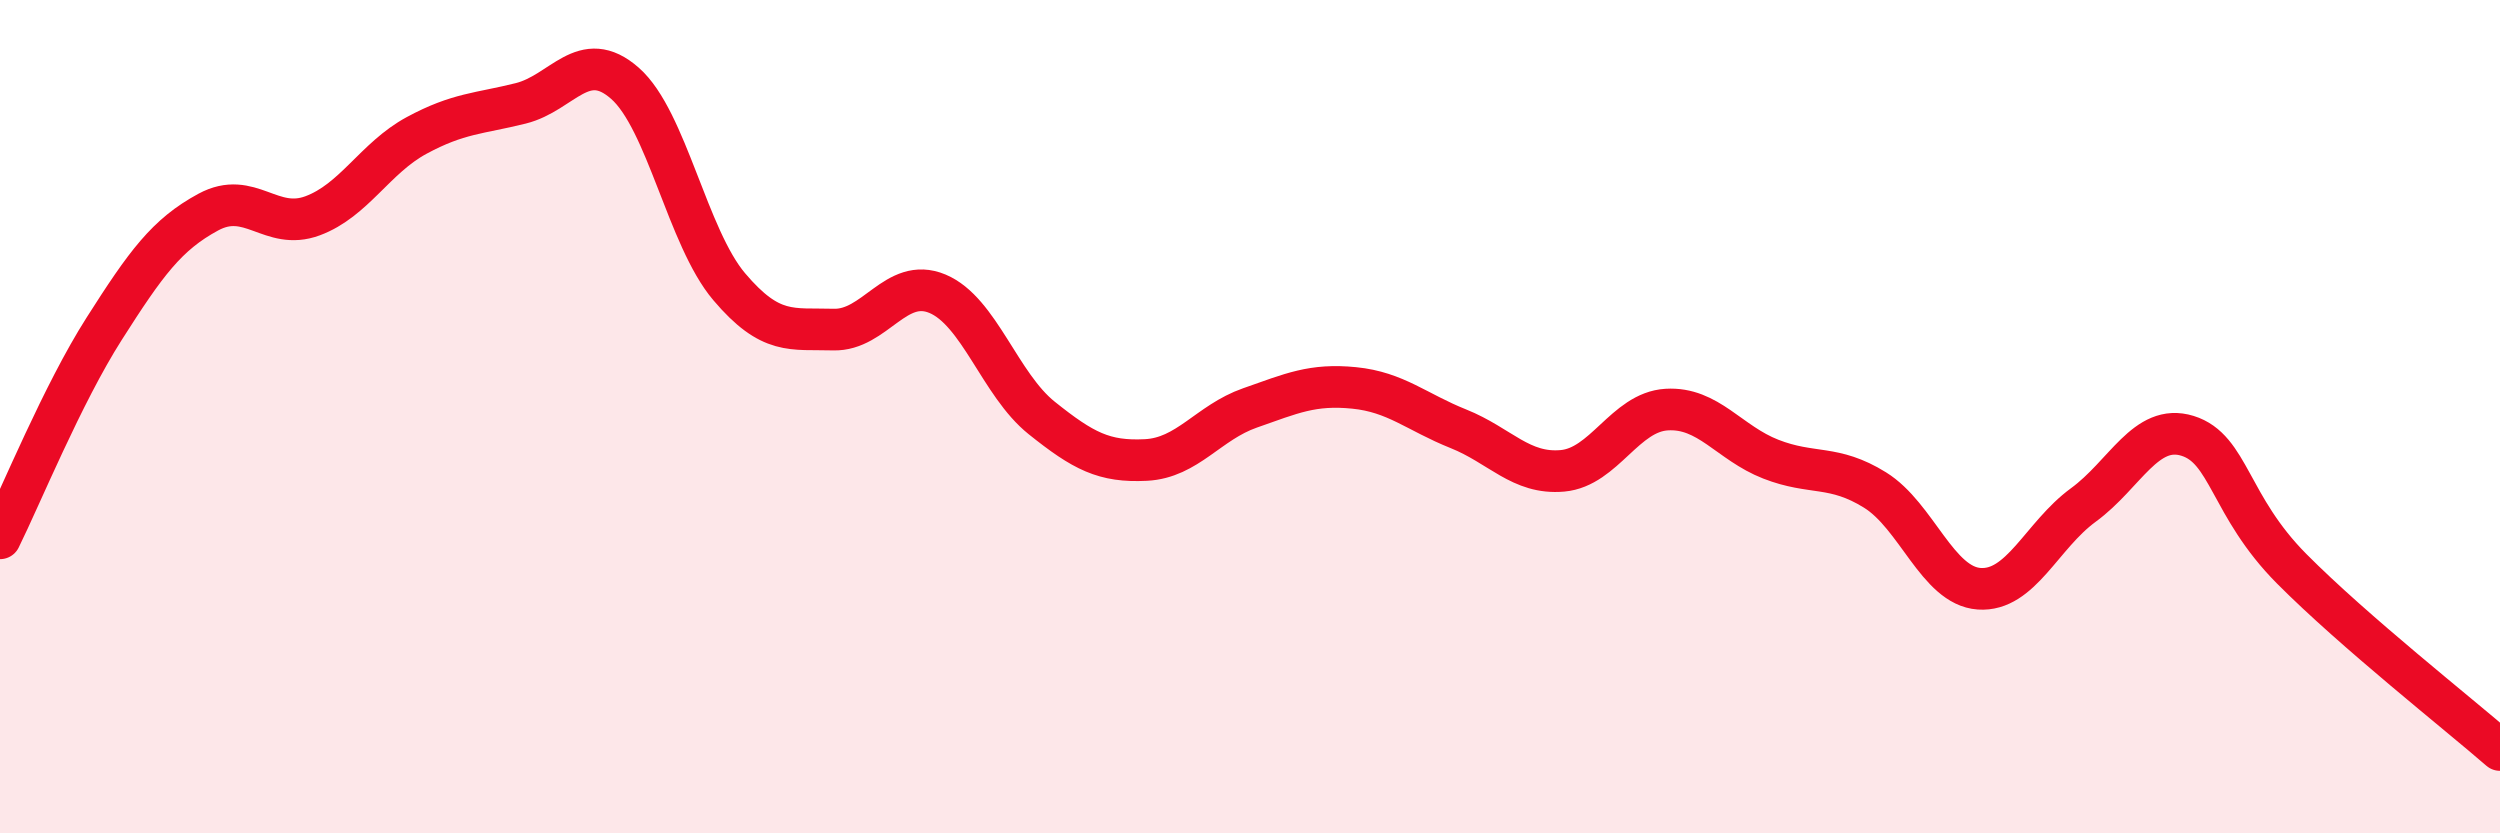 
    <svg width="60" height="20" viewBox="0 0 60 20" xmlns="http://www.w3.org/2000/svg">
      <path
        d="M 0,12.92 C 0.5,11.91 1.5,9.46 2.5,7.89 C 3.5,6.32 4,5.63 5,5.09 C 6,4.55 6.5,5.55 7.5,5.18 C 8.5,4.81 9,3.79 10,3.25 C 11,2.71 11.5,2.73 12.5,2.48 C 13.5,2.23 14,1.12 15,2 C 16,2.88 16.5,5.7 17.5,6.88 C 18.5,8.06 19,7.88 20,7.91 C 21,7.94 21.5,6.63 22.5,7.05 C 23.5,7.47 24,9.23 25,10.03 C 26,10.83 26.5,11.09 27.5,11.04 C 28.5,10.99 29,10.14 30,9.79 C 31,9.44 31.5,9.21 32.5,9.31 C 33.5,9.41 34,9.89 35,10.29 C 36,10.69 36.5,11.39 37.5,11.3 C 38.5,11.21 39,9.89 40,9.83 C 41,9.77 41.5,10.63 42.5,11.02 C 43.5,11.41 44,11.14 45,11.76 C 46,12.38 46.5,14.06 47.5,14.13 C 48.5,14.2 49,12.85 50,12.12 C 51,11.39 51.5,10.15 52.5,10.46 C 53.5,10.77 53.5,12.14 55,13.65 C 56.5,15.16 59,17.13 60,18L60 20L0 20Z"
        fill="#EB0A25"
        opacity="0.1"
        stroke-linecap="round"
        stroke-linejoin="round"
      />
      <path
        d="M 0,12.92 C 0.5,11.91 1.5,9.46 2.5,7.89 C 3.5,6.32 4,5.63 5,5.09 C 6,4.55 6.5,5.55 7.5,5.18 C 8.5,4.81 9,3.79 10,3.25 C 11,2.71 11.5,2.73 12.5,2.48 C 13.5,2.23 14,1.12 15,2 C 16,2.88 16.5,5.7 17.5,6.88 C 18.5,8.06 19,7.88 20,7.91 C 21,7.94 21.5,6.63 22.5,7.05 C 23.5,7.47 24,9.23 25,10.03 C 26,10.83 26.5,11.09 27.5,11.04 C 28.5,10.99 29,10.14 30,9.79 C 31,9.44 31.5,9.21 32.5,9.31 C 33.5,9.41 34,9.89 35,10.29 C 36,10.69 36.5,11.39 37.5,11.3 C 38.5,11.21 39,9.89 40,9.83 C 41,9.77 41.5,10.63 42.5,11.02 C 43.5,11.41 44,11.14 45,11.76 C 46,12.38 46.5,14.06 47.5,14.13 C 48.5,14.2 49,12.85 50,12.12 C 51,11.39 51.5,10.15 52.5,10.46 C 53.5,10.77 53.5,12.14 55,13.65 C 56.5,15.16 59,17.13 60,18"
        stroke="#EB0A25"
        stroke-width="1"
        fill="none"
        stroke-linecap="round"
        stroke-linejoin="round"
      />
    </svg>
  